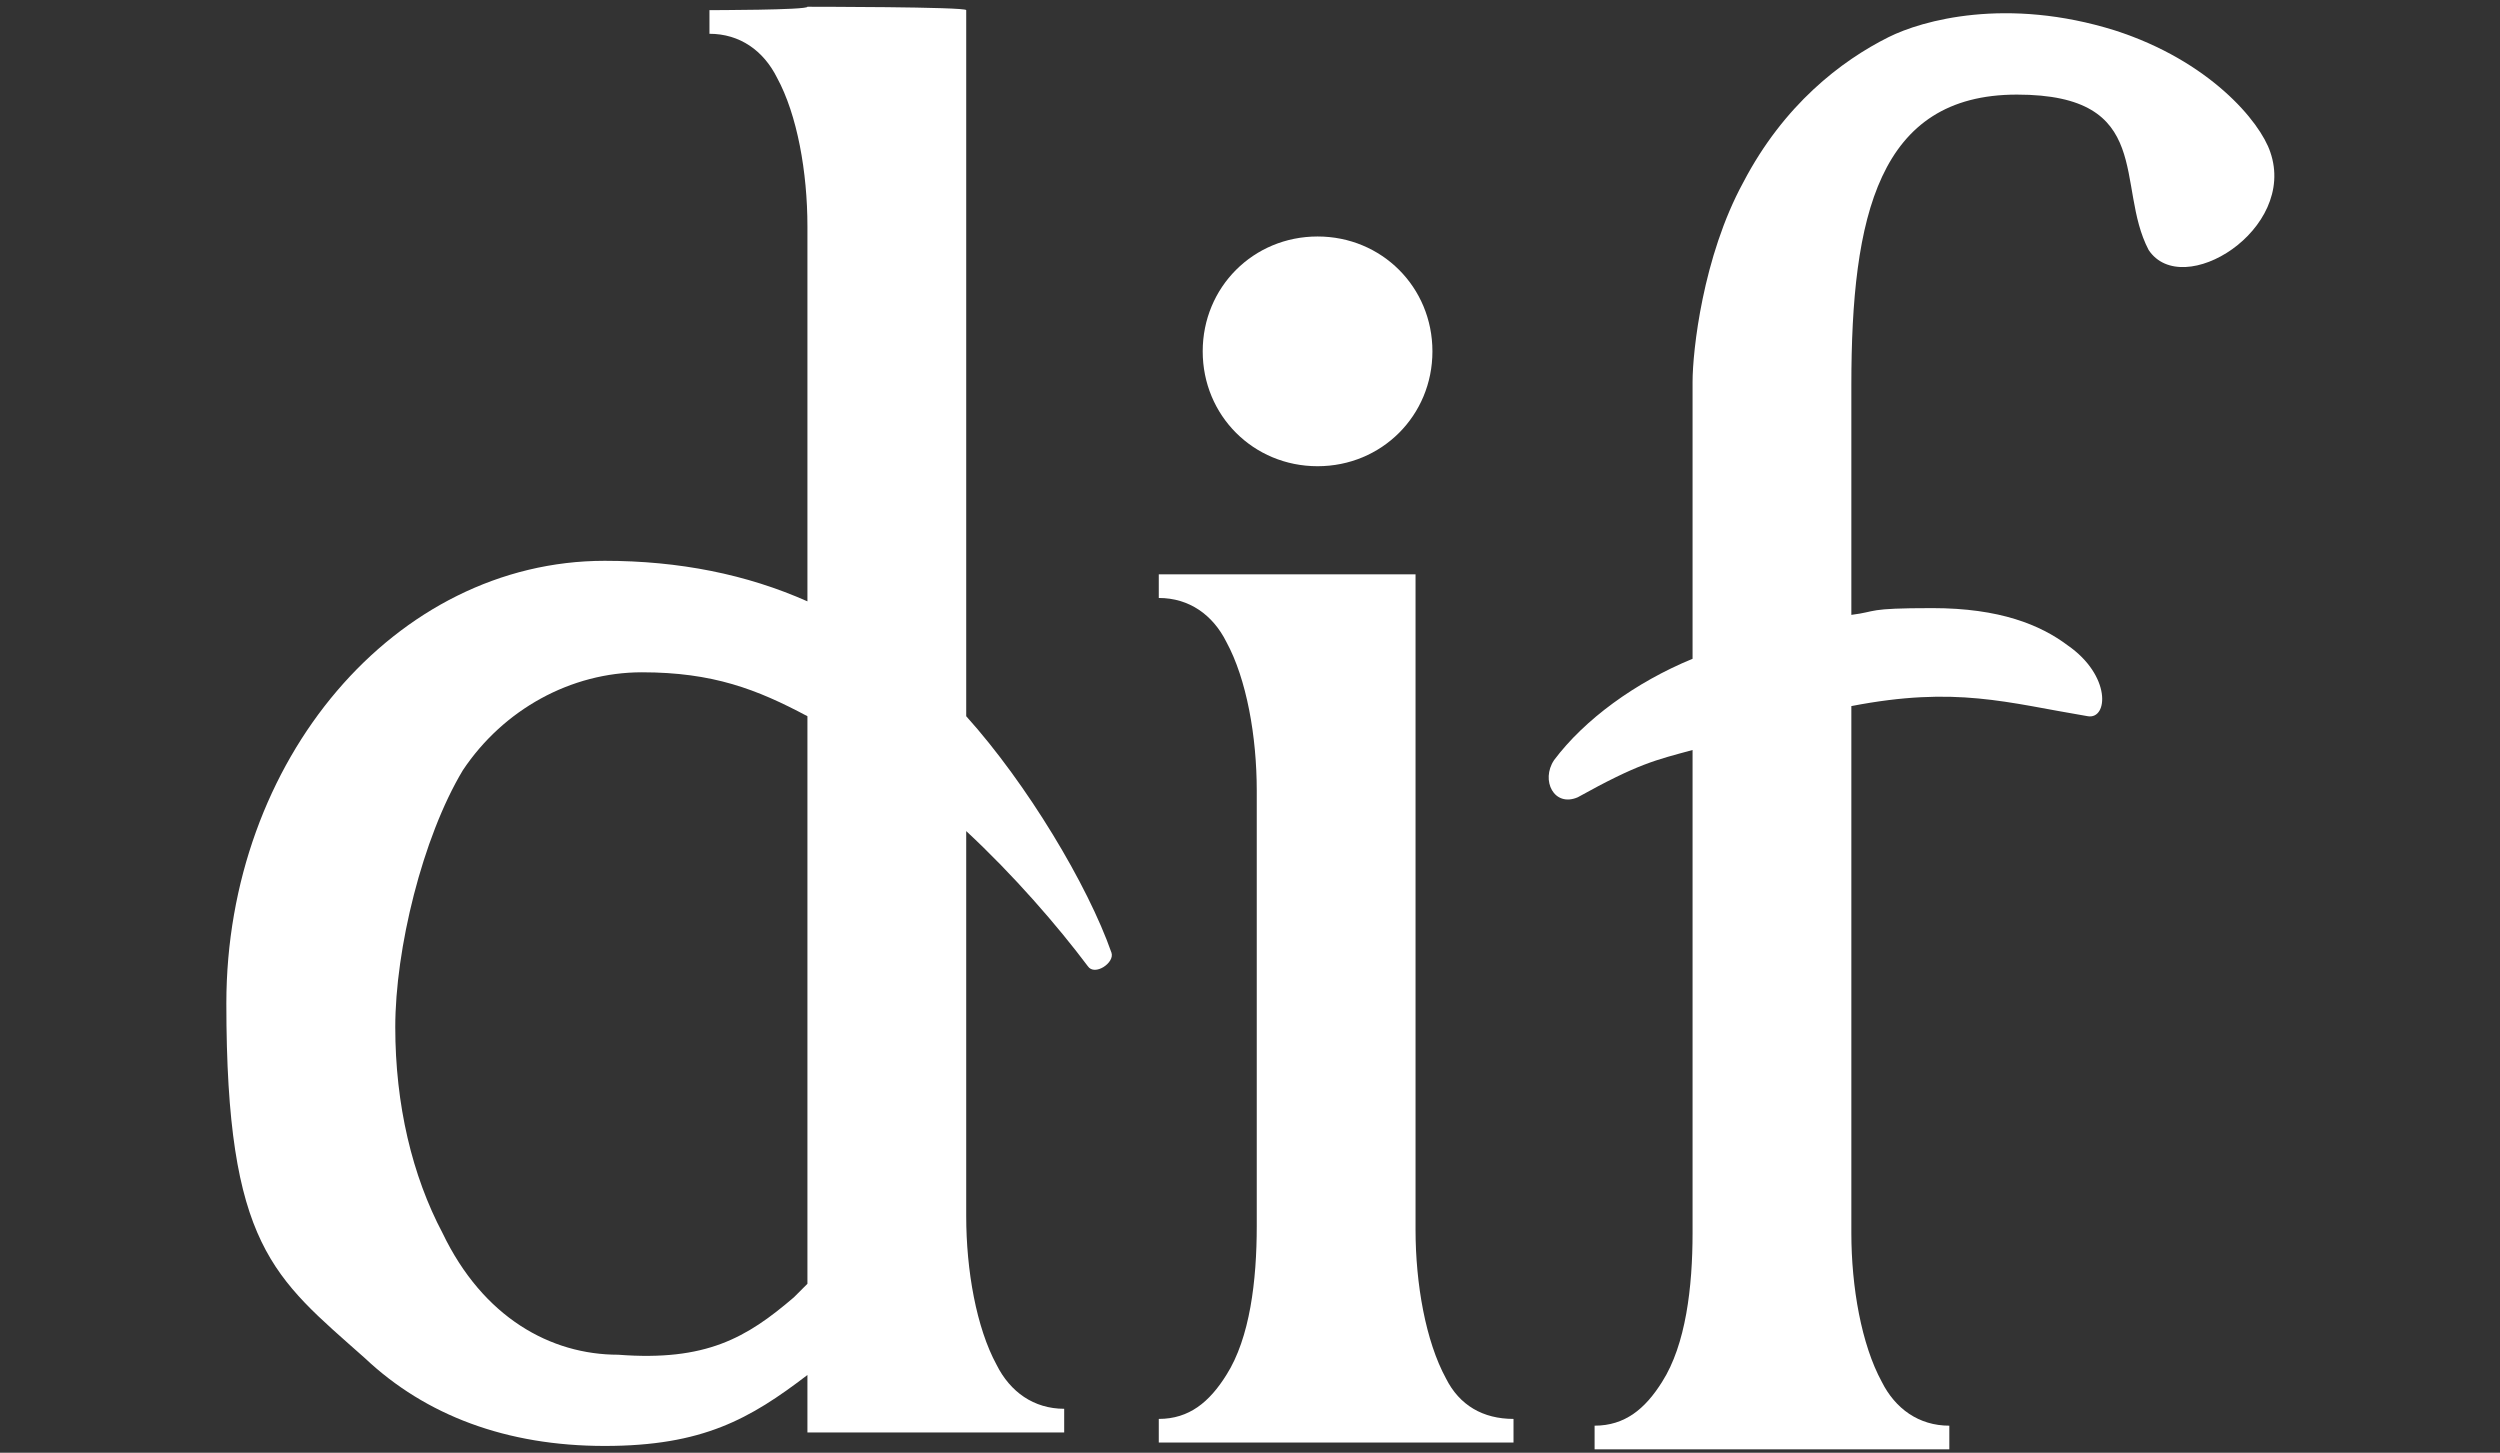 <?xml version="1.0" encoding="UTF-8"?>
<svg id="Livello_1" data-name="Livello 1" xmlns="http://www.w3.org/2000/svg" version="1.1" viewBox="0 0 74 43">
  <rect x="0" y="0" width="74" height="43" fill="#333333" stroke="none"/>
  <defs>
    <style>
      .cls-1 {
        fill: #fff;
        stroke-width: 0px;
      }
    </style>
  </defs>
  <path class="cls-1" d="M28.6,21.3V.3h0c0-.1-4.7-.1-4.7-.1h0c0,.1-2.9.1-2.9.1v.7c.9,0,1.6.5,2,1.3.6,1.1.9,2.8.9,4.4v11.1c-1.8-.8-3.8-1.2-6-1.2-6.2,0-11.2,5.9-11.2,13.1s1.4,8.1,4.1,10.5c1.8,1.7,4.2,2.6,7.1,2.6s4.3-.8,6-2.1v1.7h0c0,0,7.6,0,7.6,0v-.7c-.9,0-1.6-.5-2-1.3-.6-1.1-.9-2.8-.9-4.4v-11.4c1.4,1.3,2.7,2.8,3.6,4,.2.3.8-.1.7-.4-.7-2-2.5-5-4.3-7M23.5,38.4c-1.4,1.2-2.6,1.9-5.2,1.7-2,0-4-1.1-5.2-3.6-.9-1.7-1.4-3.8-1.4-6.1s.8-5.6,2-7.6c1.2-1.8,3.2-2.9,5.3-2.9s3.4.5,4.9,1.3v16.8h0c-.2.2-.3.3-.4.4"/>
  <path class="cls-1" d="M42.8,40.8c-.6-1.1-.9-2.8-.9-4.4v-19.4h-7.6v.7c.9,0,1.6.5,2,1.3.6,1.1.9,2.8.9,4.4v12.9c0,1.6-.2,3.3-.9,4.4-.5.8-1.1,1.3-2,1.3v.7h10.5v-.7c-.9,0-1.6-.4-2-1.2"/>
  <path class="cls-1" d="M39,13.8c1.9,0,3.4-1.5,3.4-3.4s-1.5-3.4-3.4-3.4-3.4,1.5-3.4,3.4,1.5,3.4,3.4,3.4"/>
  <path class="cls-1" d="M67.2,4.5c-.3-.9-1.8-2.7-4.6-3.6-3.2-1-5.7-.3-6.7.2-1.4.7-3.1,2-4.3,4.3-1.2,2.2-1.5,5-1.5,5.9h0v8.2c-1.7.7-3.2,1.8-4.1,3-.4.6,0,1.4.7,1.1,1.8-1,2.3-1.1,3.4-1.4v14.3c0,1.6-.2,3.3-.9,4.4-.5.8-1.1,1.3-2,1.3v.7h10.5v-.7c-.9,0-1.6-.5-2-1.3-.6-1.1-.9-2.8-.9-4.4v-15.6c3.1-.6,4.6-.1,7,.3.6.1.7-1.2-.6-2.1-.8-.6-2-1.1-4-1.1s-1.6.1-2.4.2v-6.8h0c0-5,.8-8.6,4.9-8.6s2.9,2.7,3.9,4.6c1,1.5,4.4-.6,3.6-2.9"/>
</svg>